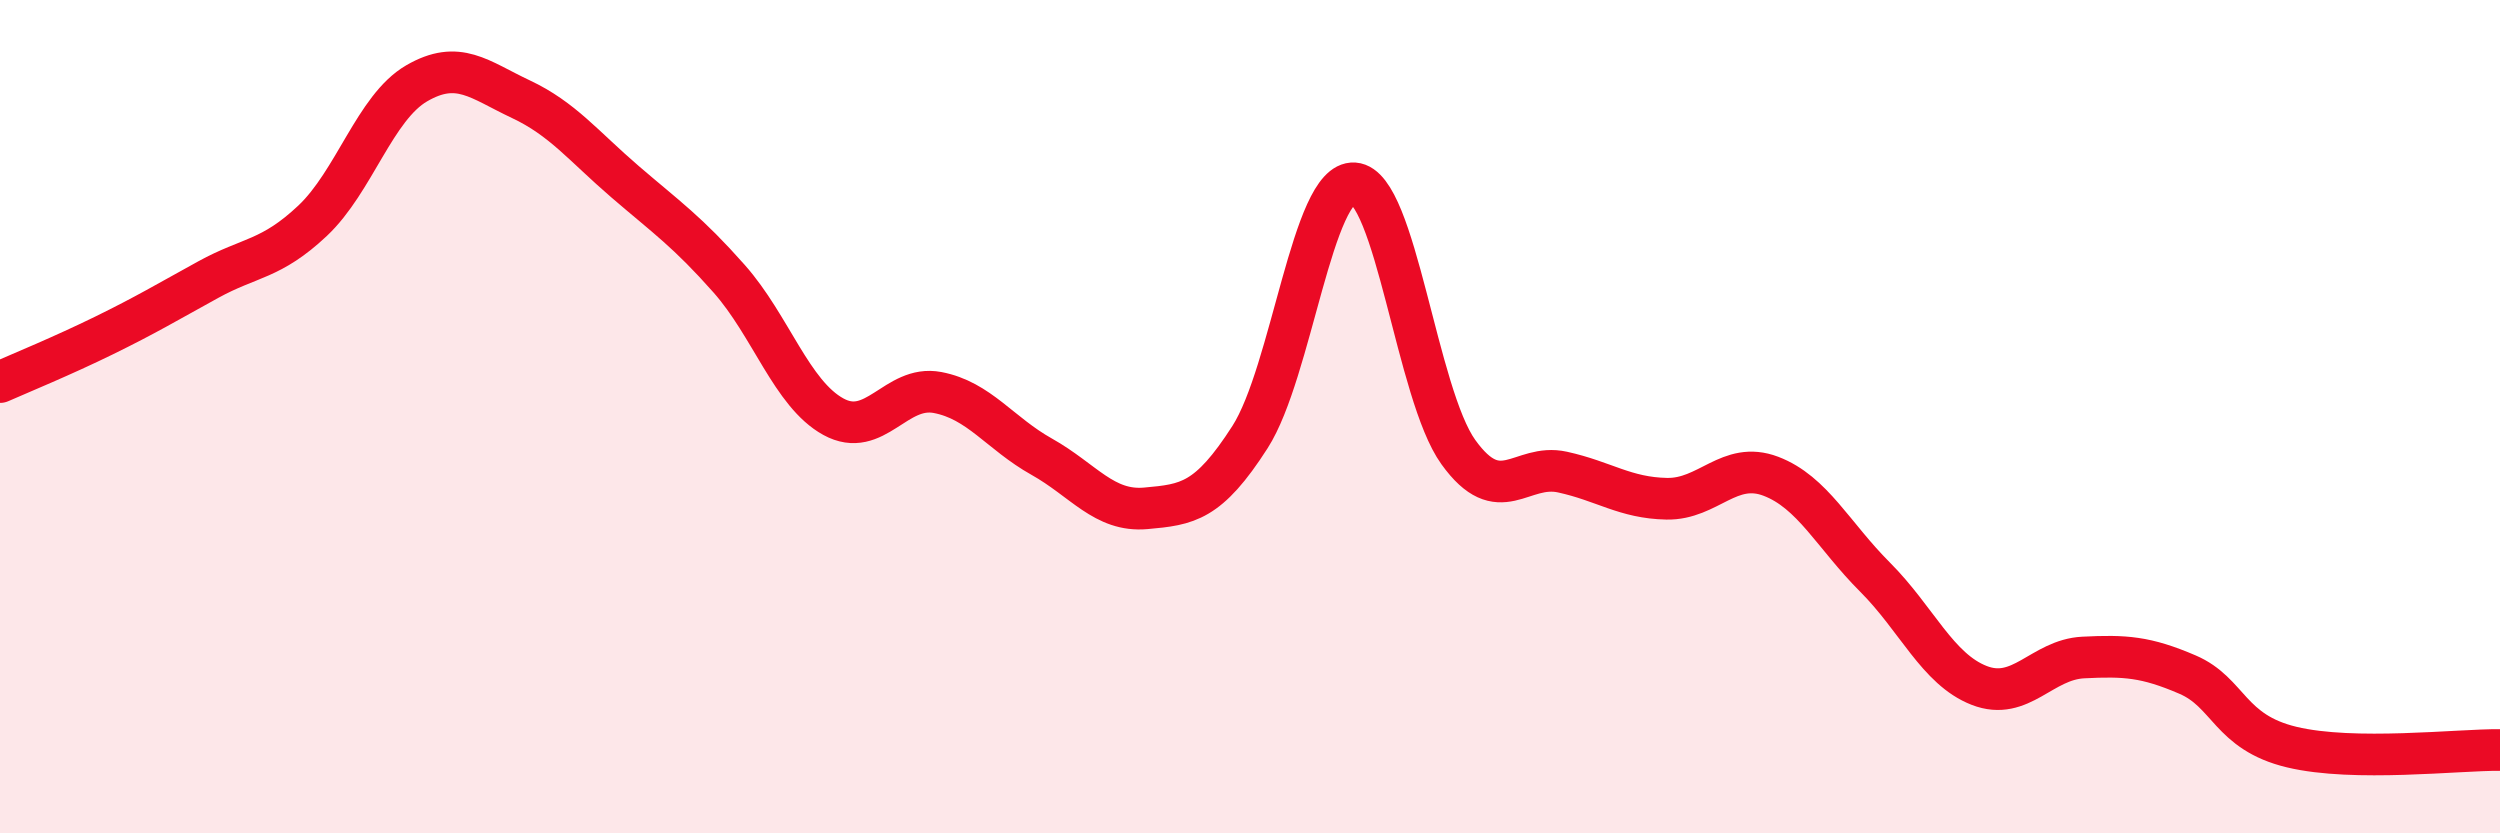
    <svg width="60" height="20" viewBox="0 0 60 20" xmlns="http://www.w3.org/2000/svg">
      <path
        d="M 0,9.17 C 0.5,8.95 1.5,8.54 2.5,8.05 C 3.5,7.56 4,7.26 5,6.71 C 6,6.16 6.5,6.24 7.5,5.3 C 8.5,4.36 9,2.58 10,2 C 11,1.42 11.5,1.91 12.5,2.38 C 13.5,2.85 14,3.5 15,4.36 C 16,5.22 16.5,5.56 17.5,6.69 C 18.5,7.82 19,9.45 20,10 C 21,10.55 21.5,9.23 22.5,9.42 C 23.5,9.61 24,10.4 25,10.96 C 26,11.52 26.5,12.29 27.5,12.2 C 28.5,12.11 29,12.05 30,10.49 C 31,8.93 31.5,4.33 32.5,4.4 C 33.5,4.47 34,9.46 35,10.85 C 36,12.24 36.5,11.11 37.5,11.33 C 38.5,11.55 39,11.95 40,11.97 C 41,11.99 41.5,11.05 42.5,11.43 C 43.5,11.81 44,12.85 45,13.85 C 46,14.85 46.5,16.06 47.5,16.45 C 48.5,16.84 49,15.83 50,15.78 C 51,15.73 51.5,15.76 52.5,16.19 C 53.5,16.62 53.5,17.57 55,17.93 C 56.5,18.29 59,17.99 60,18L60 20L0 20Z"
        fill="#EB0A25"
        opacity="0.1"
        stroke-linecap="round"
        stroke-linejoin="round"
      />
      <path
        d="M 0,9.17 C 0.5,8.95 1.5,8.54 2.5,8.05 C 3.5,7.56 4,7.26 5,6.71 C 6,6.16 6.5,6.24 7.5,5.3 C 8.5,4.36 9,2.58 10,2 C 11,1.42 11.5,1.91 12.5,2.38 C 13.5,2.85 14,3.5 15,4.36 C 16,5.22 16.5,5.56 17.5,6.69 C 18.5,7.82 19,9.45 20,10 C 21,10.55 21.5,9.23 22.5,9.42 C 23.5,9.61 24,10.4 25,10.96 C 26,11.52 26.5,12.29 27.5,12.2 C 28.5,12.11 29,12.05 30,10.49 C 31,8.93 31.5,4.33 32.5,4.4 C 33.5,4.47 34,9.46 35,10.85 C 36,12.24 36.5,11.11 37.5,11.33 C 38.5,11.55 39,11.95 40,11.97 C 41,11.99 41.5,11.05 42.5,11.43 C 43.5,11.81 44,12.85 45,13.85 C 46,14.85 46.5,16.06 47.5,16.45 C 48.5,16.84 49,15.83 50,15.78 C 51,15.73 51.5,15.76 52.5,16.19 C 53.5,16.62 53.5,17.57 55,17.93 C 56.5,18.29 59,17.99 60,18"
        stroke="#EB0A25"
        stroke-width="1"
        fill="none"
        stroke-linecap="round"
        stroke-linejoin="round"
      />
    </svg>
  